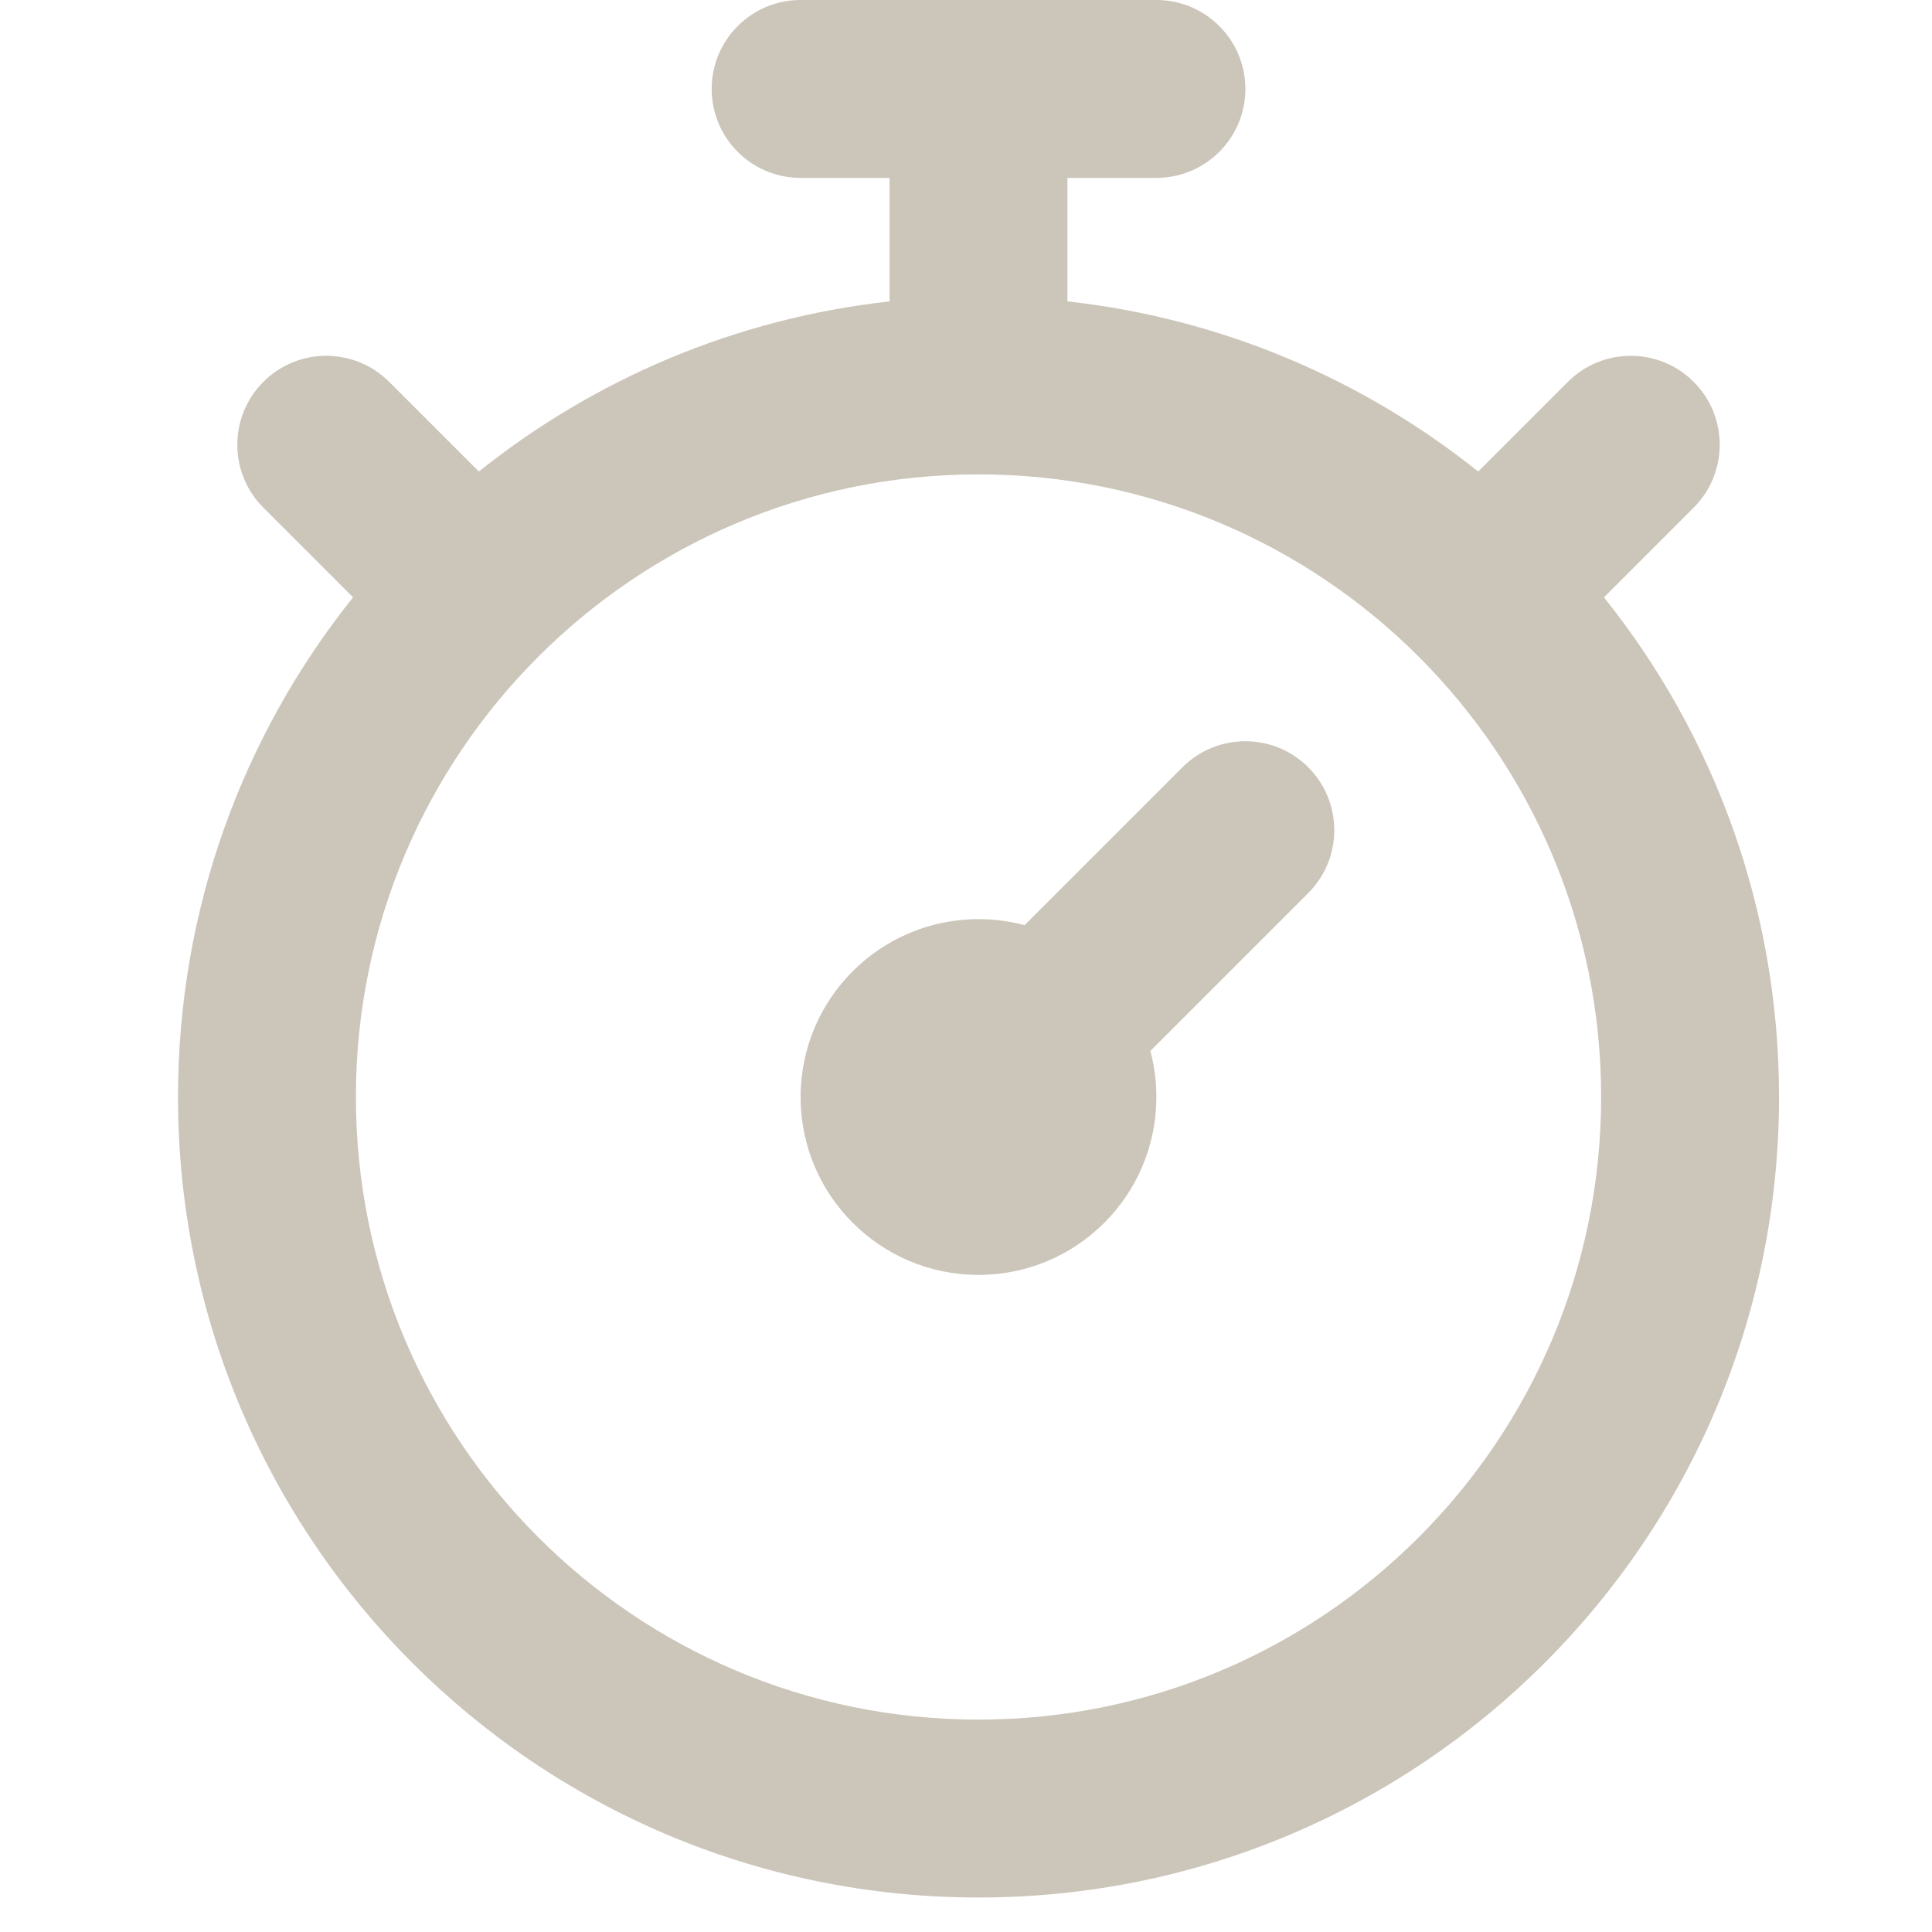 <svg xmlns="http://www.w3.org/2000/svg" width="28" height="28" viewBox="0 0 28 28" fill="none">
    <g clip-path="url(#clip0_49_1280)">
        <path d="M14.849 13.408L17.137 11.12C17.64 10.617 18.457 10.617 18.96 11.12C19.463 11.623 19.463 12.44 18.96 12.943L16.672 15.231C16.729 15.444 16.759 15.668 16.759 15.899C16.759 17.323 15.605 18.477 14.181 18.477C12.758 18.477 11.603 17.323 11.603 15.899C11.603 14.475 12.758 13.321 14.181 13.321C14.412 13.321 14.636 13.351 14.849 13.408Z" fill="#CCC5B9"/>
        <path fill-rule="evenodd" clip-rule="evenodd" d="M10.314 1.289C10.314 0.577 10.891 0 11.603 0H16.759C17.471 0 18.049 0.577 18.049 1.289C18.049 2.001 17.471 2.578 16.759 2.578H15.47V4.297C15.47 4.321 15.47 4.344 15.469 4.368C17.707 4.615 19.753 5.499 21.423 6.834L21.434 6.823L22.723 5.534C23.226 5.031 24.043 5.031 24.546 5.534C25.049 6.037 25.049 6.854 24.546 7.357L23.257 8.646L23.246 8.657C24.834 10.642 25.783 13.159 25.783 15.899C25.783 22.306 20.589 27.5 14.181 27.5C7.774 27.5 2.58 22.306 2.58 15.899C2.58 13.159 3.529 10.642 5.117 8.657L5.106 8.646L3.817 7.357C3.313 6.854 3.313 6.037 3.817 5.534C4.32 5.031 5.136 5.031 5.64 5.534L6.929 6.823L6.94 6.834C8.609 5.499 10.656 4.615 12.894 4.368C12.893 4.344 12.892 4.321 12.892 4.297V2.578H11.603C10.891 2.578 10.314 2.001 10.314 1.289ZM14.181 24.922C19.165 24.922 23.205 20.882 23.205 15.899C23.205 10.915 19.165 6.875 14.181 6.875C9.198 6.875 5.158 10.915 5.158 15.899C5.158 20.882 9.198 24.922 14.181 24.922Z" fill="#CCC5B9"/>
    </g>
    <defs>
        <clipPath id="clip0_49_1280">
            <rect width="27.5" height="27.5" fill="white" transform="translate(0.431 0)"/>
        </clipPath>
    </defs>
</svg>
